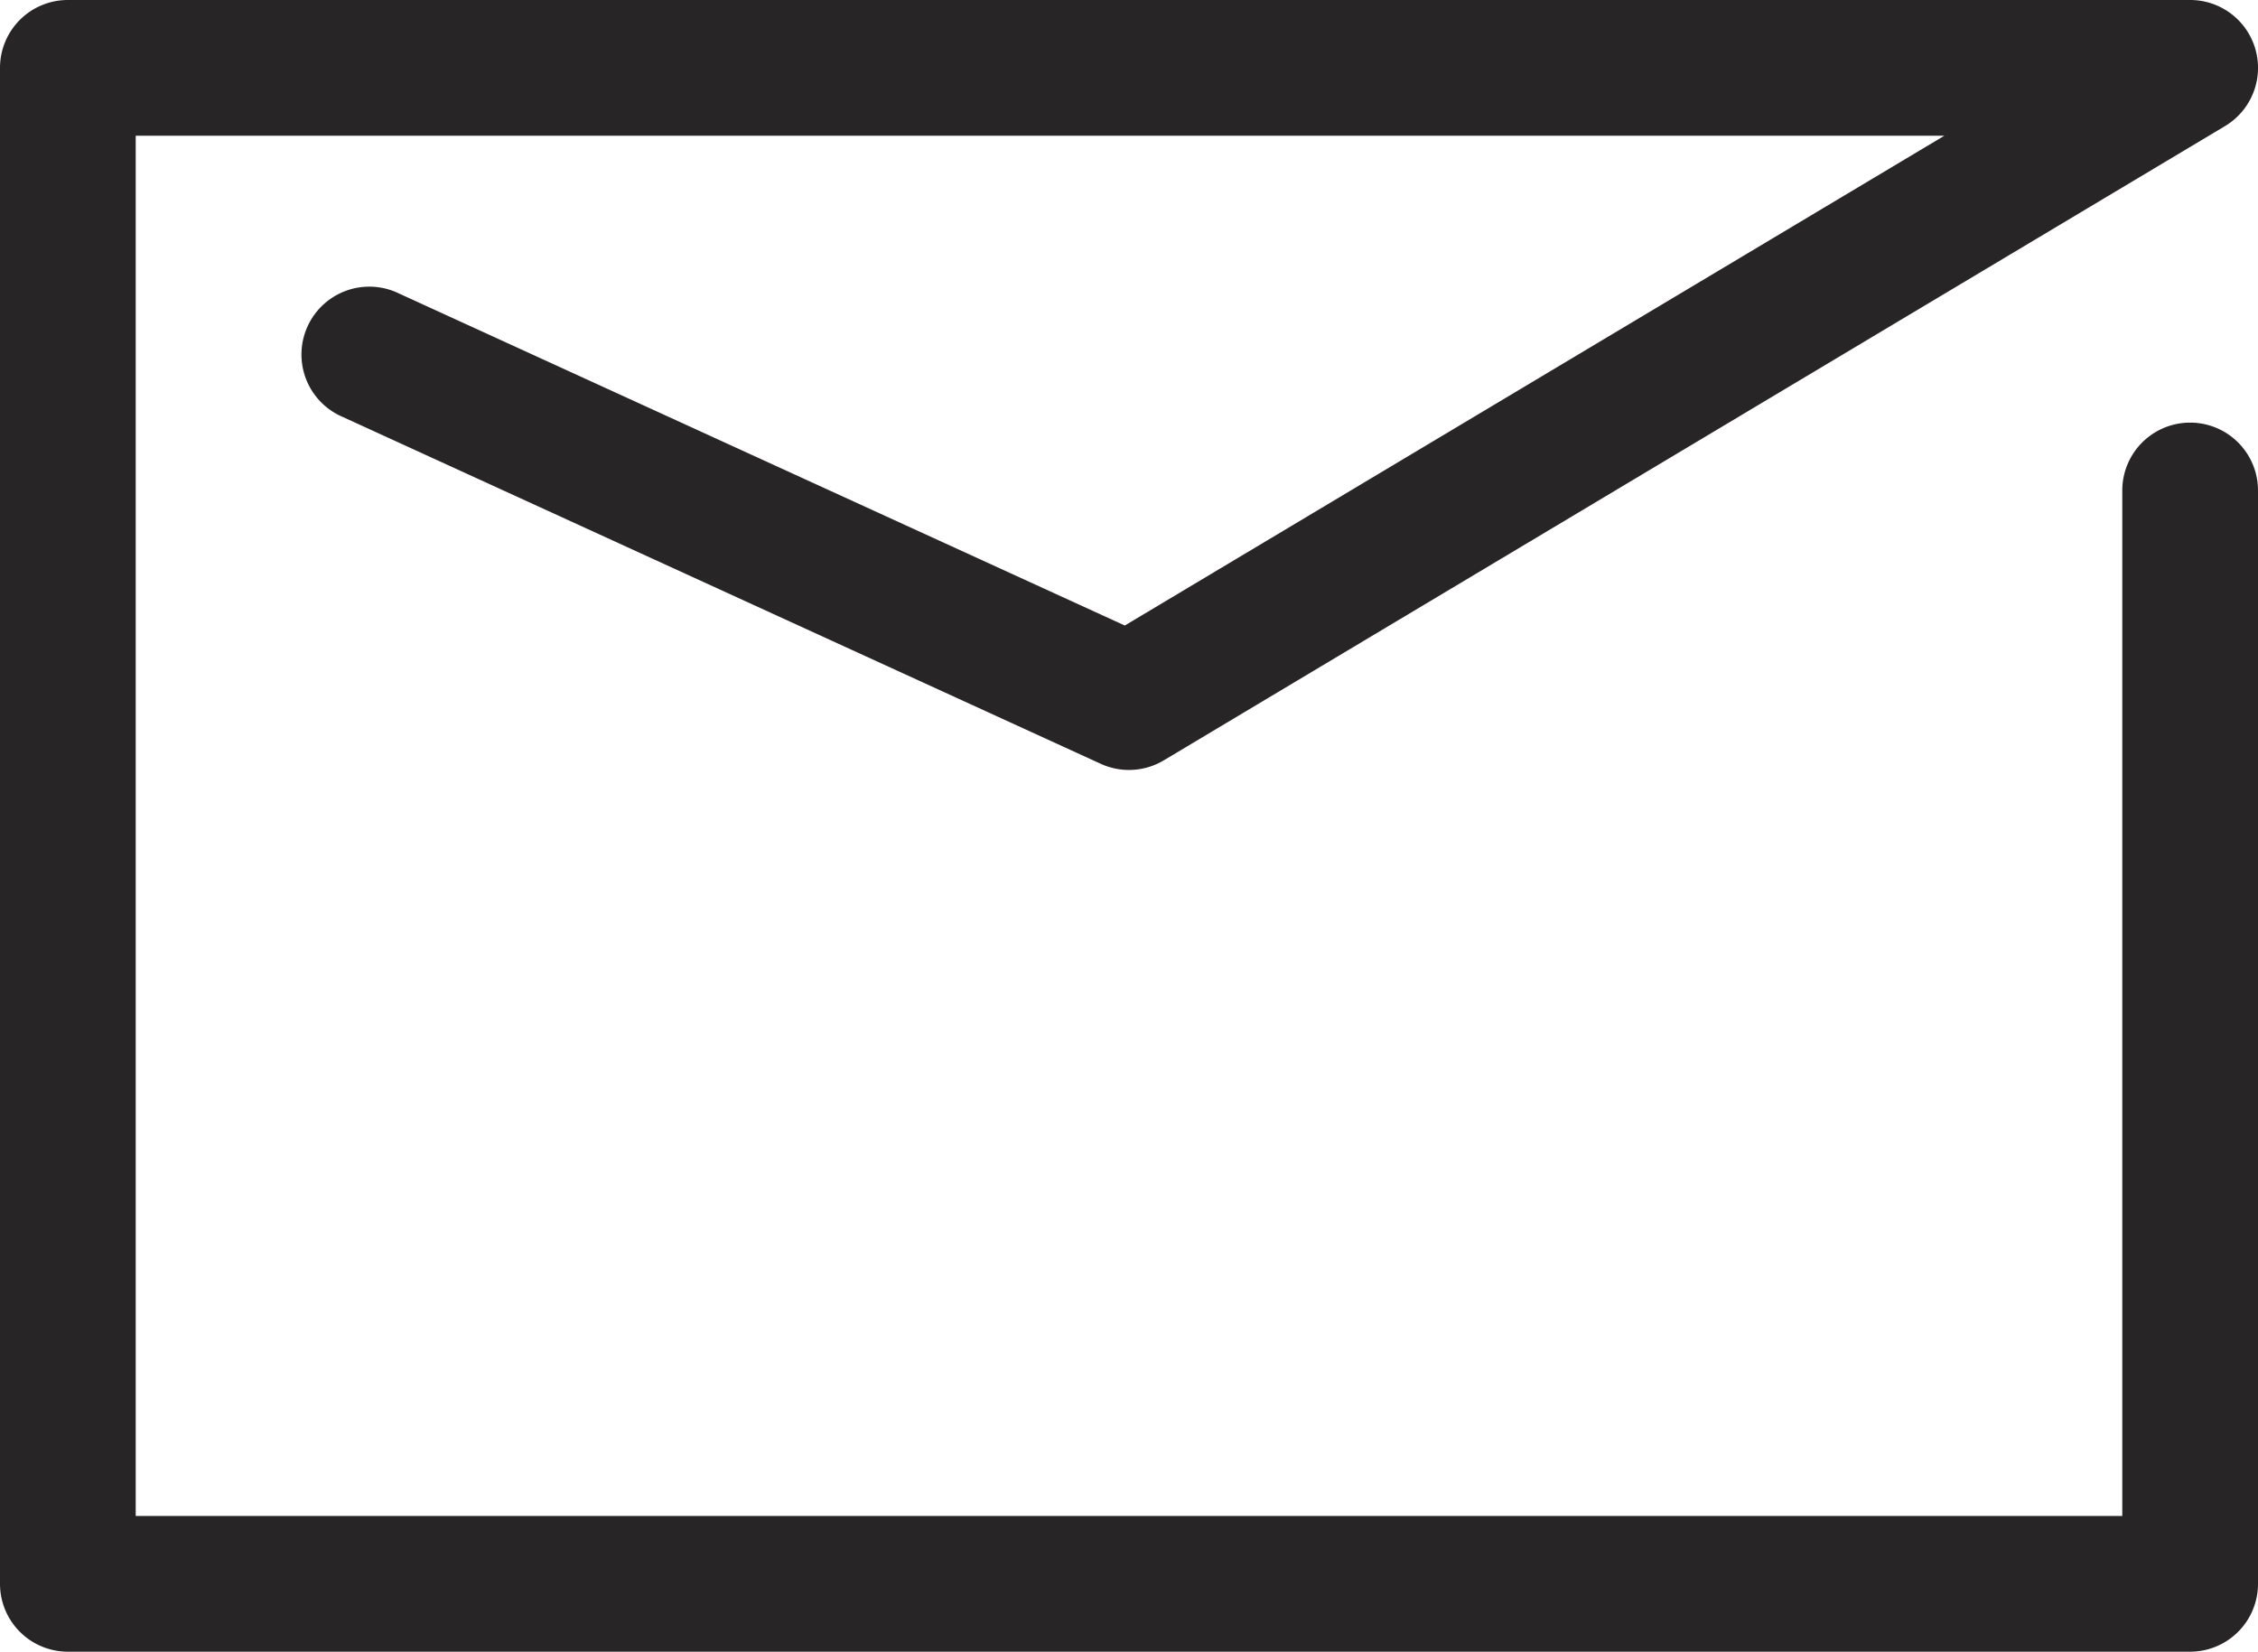 <svg xmlns="http://www.w3.org/2000/svg" width="16.638" height="12.17" viewBox="0 0 16.638 12.17">
  <path id="パス_7" data-name="パス 7" d="M155.668,445.482H140.03a.5.5,0,0,1-.5-.5v-11.17a.5.5,0,0,1,.5-.5h15.638a.5.5,0,0,1,.257.929l-7.819,4.673a.5.5,0,0,1-.465.026l-5.586-2.556a.5.5,0,1,1,.416-.909l5.347,2.446,6.039-3.609H140.53v10.17h14.638v-7.556a.5.5,0,0,1,1,0v8.056A.5.5,0,0,1,155.668,445.482Z" transform="translate(-139.53 -433.312)" fill="#272525"/>
</svg>
